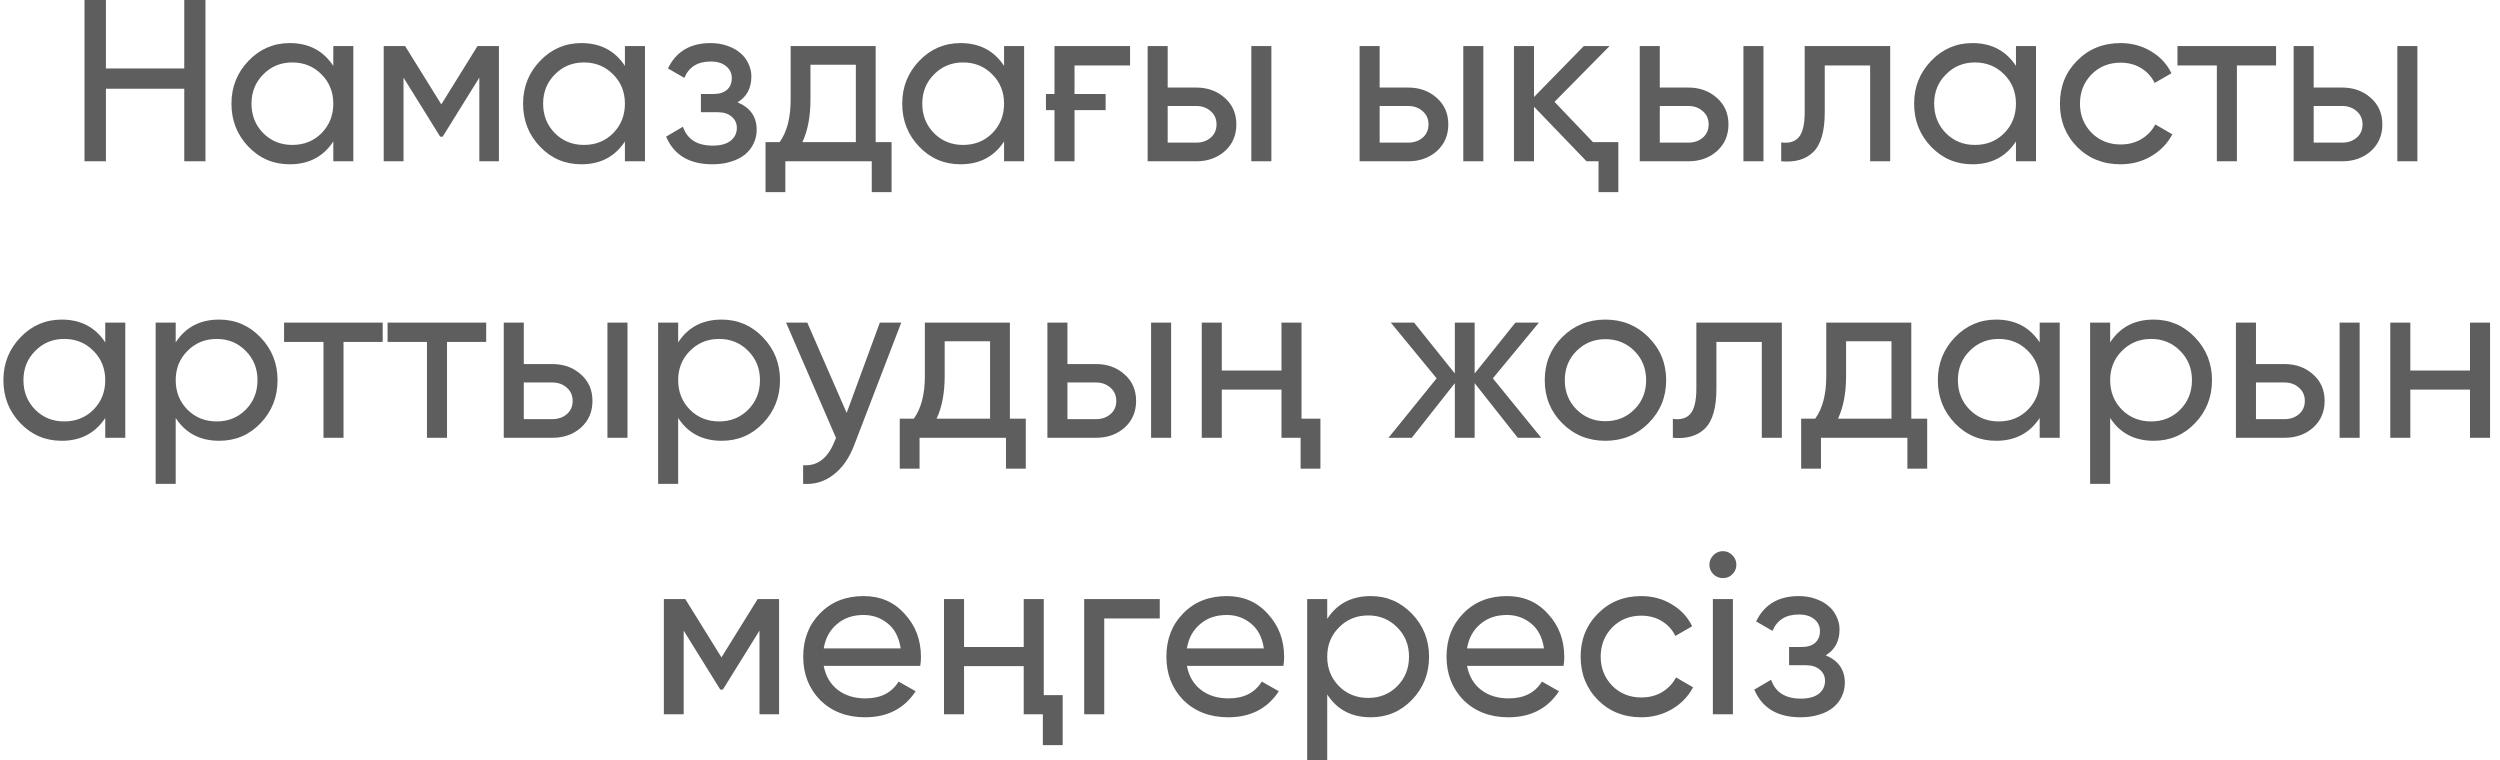 <?xml version="1.0" encoding="UTF-8"?> <svg xmlns="http://www.w3.org/2000/svg" width="217" height="66" viewBox="0 0 217 66" fill="none"><path d="M15.994 -9.53674e-07H17.834V14H15.994V7.7H9.194V14H7.334V-9.53674e-07H9.194V5.94H15.994V-9.53674e-07ZM28.93 4H30.67V14H28.93V12.28C28.063 13.6 26.803 14.26 25.15 14.26C23.737 14.26 22.543 13.753 21.57 12.74C20.583 11.713 20.09 10.467 20.09 9C20.09 7.547 20.583 6.307 21.57 5.28C22.557 4.253 23.75 3.74 25.15 3.74C26.803 3.74 28.063 4.4 28.93 5.72V4ZM25.37 12.58C26.383 12.58 27.23 12.24 27.91 11.56C28.59 10.867 28.93 10.013 28.93 9C28.93 7.987 28.59 7.14 27.91 6.46C27.23 5.767 26.383 5.42 25.37 5.42C24.37 5.42 23.53 5.767 22.85 6.46C22.17 7.14 21.83 7.987 21.83 9C21.83 10.013 22.17 10.867 22.85 11.56C23.53 12.24 24.37 12.58 25.37 12.58ZM43.306 4V14H41.606V6.74L38.426 11.86H38.206L35.026 6.74V14H33.306V4H35.166L38.306 9.06L41.446 4H43.306ZM54.243 4H55.983V14H54.243V12.28C53.376 13.6 52.116 14.26 50.463 14.26C49.049 14.26 47.856 13.753 46.883 12.74C45.896 11.713 45.403 10.467 45.403 9C45.403 7.547 45.896 6.307 46.883 5.28C47.869 4.253 49.063 3.74 50.463 3.74C52.116 3.74 53.376 4.4 54.243 5.72V4ZM50.683 12.58C51.696 12.58 52.543 12.24 53.223 11.56C53.903 10.867 54.243 10.013 54.243 9C54.243 7.987 53.903 7.14 53.223 6.46C52.543 5.767 51.696 5.42 50.683 5.42C49.683 5.42 48.843 5.767 48.163 6.46C47.483 7.14 47.143 7.987 47.143 9C47.143 10.013 47.483 10.867 48.163 11.56C48.843 12.24 49.683 12.58 50.683 12.58ZM64.019 8.88C65.126 9.347 65.679 10.14 65.679 11.26C65.679 11.687 65.592 12.08 65.419 12.44C65.259 12.8 65.012 13.12 64.679 13.4C64.359 13.667 63.959 13.873 63.479 14.02C62.999 14.18 62.452 14.26 61.839 14.26C59.839 14.26 58.499 13.46 57.819 11.86L59.279 11C59.652 12.093 60.512 12.64 61.859 12.64C62.539 12.64 63.059 12.5 63.419 12.22C63.779 11.927 63.959 11.553 63.959 11.1C63.959 10.7 63.806 10.373 63.499 10.12C63.206 9.867 62.806 9.74 62.299 9.74H60.839V8.16H61.919C62.425 8.16 62.819 8.04 63.099 7.8C63.379 7.547 63.519 7.207 63.519 6.78C63.519 6.353 63.352 6.007 63.019 5.74C62.699 5.473 62.252 5.34 61.679 5.34C60.559 5.34 59.799 5.813 59.399 6.76L57.979 5.94C58.685 4.473 59.919 3.74 61.679 3.74C62.225 3.74 62.712 3.82 63.139 3.98C63.579 4.127 63.952 4.333 64.259 4.6C64.566 4.853 64.799 5.16 64.959 5.52C65.132 5.867 65.219 6.24 65.219 6.64C65.219 7.653 64.819 8.4 64.019 8.88ZM76.008 12.34H77.388V16.68H75.668V14H68.168V16.68H66.448V12.34H67.668C68.308 11.46 68.628 10.227 68.628 8.64V4H76.008V12.34ZM74.288 12.34V5.62H70.348V8.64C70.348 10.107 70.115 11.34 69.648 12.34H74.288ZM87.153 4H88.893V14H87.153V12.28C86.286 13.6 85.026 14.26 83.373 14.26C81.959 14.26 80.766 13.753 79.793 12.74C78.806 11.713 78.313 10.467 78.313 9C78.313 7.547 78.806 6.307 79.793 5.28C80.779 4.253 81.973 3.74 83.373 3.74C85.026 3.74 86.286 4.4 87.153 5.72V4ZM83.593 12.58C84.606 12.58 85.453 12.24 86.133 11.56C86.813 10.867 87.153 10.013 87.153 9C87.153 7.987 86.813 7.14 86.133 6.46C85.453 5.767 84.606 5.42 83.593 5.42C82.593 5.42 81.753 5.767 81.073 6.46C80.393 7.14 80.053 7.987 80.053 9C80.053 10.013 80.393 10.867 81.073 11.56C81.753 12.24 82.593 12.58 83.593 12.58ZM91.529 4H98.089V5.68H93.269V8.16H95.969V9.56H93.269V14H91.529V9.56H90.789V8.16H91.529V4ZM103.835 7.6C104.822 7.6 105.648 7.9 106.315 8.5C106.982 9.087 107.315 9.853 107.315 10.8C107.315 11.747 106.982 12.52 106.315 13.12C105.648 13.707 104.822 14 103.835 14H99.615V4H101.355V7.6H103.835ZM108.615 4H110.355V14H108.615V4ZM103.835 12.38C104.328 12.38 104.742 12.24 105.075 11.96C105.422 11.667 105.595 11.28 105.595 10.8C105.595 10.32 105.422 9.933 105.075 9.64C104.742 9.347 104.328 9.2 103.835 9.2H101.355V12.38H103.835ZM122.233 7.6C123.22 7.6 124.047 7.9 124.713 8.5C125.38 9.087 125.713 9.853 125.713 10.8C125.713 11.747 125.38 12.52 124.713 13.12C124.047 13.707 123.22 14 122.233 14H118.013V4H119.753V7.6H122.233ZM127.013 4H128.753V14H127.013V4ZM122.233 12.38C122.727 12.38 123.14 12.24 123.473 11.96C123.82 11.667 123.993 11.28 123.993 10.8C123.993 10.32 123.82 9.933 123.473 9.64C123.14 9.347 122.727 9.2 122.233 9.2H119.753V12.38H122.233ZM138.272 12.34H140.472V16.68H138.752V14H137.712L133.152 9.26V14H131.412V4H133.152V8.42L137.472 4H139.712L134.932 8.84L138.272 12.34ZM146.55 7.6C147.536 7.6 148.363 7.9 149.03 8.5C149.696 9.087 150.03 9.853 150.03 10.8C150.03 11.747 149.696 12.52 149.03 13.12C148.363 13.707 147.536 14 146.55 14H142.33V4H144.07V7.6H146.55ZM151.33 4H153.07V14H151.33V4ZM146.55 12.38C147.043 12.38 147.456 12.24 147.79 11.96C148.136 11.667 148.31 11.28 148.31 10.8C148.31 10.32 148.136 9.933 147.79 9.64C147.456 9.347 147.043 9.2 146.55 9.2H144.07V12.38H146.55ZM164.068 4V14H162.328V5.68H158.388V9.76C158.388 11.4 158.055 12.547 157.388 13.2C156.735 13.84 155.808 14.107 154.608 14V12.36C155.288 12.453 155.795 12.307 156.128 11.92C156.475 11.52 156.648 10.787 156.648 9.72V4H164.068ZM174.985 4H176.725V14H174.985V12.28C174.118 13.6 172.858 14.26 171.205 14.26C169.791 14.26 168.598 13.753 167.625 12.74C166.638 11.713 166.145 10.467 166.145 9C166.145 7.547 166.638 6.307 167.625 5.28C168.611 4.253 169.805 3.74 171.205 3.74C172.858 3.74 174.118 4.4 174.985 5.72V4ZM171.425 12.58C172.438 12.58 173.285 12.24 173.965 11.56C174.645 10.867 174.985 10.013 174.985 9C174.985 7.987 174.645 7.14 173.965 6.46C173.285 5.767 172.438 5.42 171.425 5.42C170.425 5.42 169.585 5.767 168.905 6.46C168.225 7.14 167.885 7.987 167.885 9C167.885 10.013 168.225 10.867 168.905 11.56C169.585 12.24 170.425 12.58 171.425 12.58ZM184.061 14.26C182.554 14.26 181.301 13.76 180.301 12.76C179.301 11.747 178.801 10.493 178.801 9C178.801 7.507 179.301 6.26 180.301 5.26C181.301 4.247 182.554 3.74 184.061 3.74C185.048 3.74 185.934 3.98 186.721 4.46C187.508 4.927 188.094 5.56 188.481 6.36L187.021 7.2C186.768 6.667 186.381 6.24 185.861 5.92C185.341 5.6 184.741 5.44 184.061 5.44C183.061 5.44 182.221 5.78 181.541 6.46C180.874 7.153 180.541 8 180.541 9C180.541 9.987 180.874 10.827 181.541 11.52C182.221 12.2 183.061 12.54 184.061 12.54C184.741 12.54 185.341 12.387 185.861 12.08C186.394 11.76 186.801 11.333 187.081 10.8L188.561 11.66C188.134 12.46 187.521 13.093 186.721 13.56C185.921 14.027 185.034 14.26 184.061 14.26ZM197.563 4V5.68H194.163V14H192.423V5.68H189.003V4H197.563ZM203.308 7.6C204.294 7.6 205.121 7.9 205.788 8.5C206.454 9.087 206.788 9.853 206.788 10.8C206.788 11.747 206.454 12.52 205.788 13.12C205.121 13.707 204.294 14 203.308 14H199.088V4H200.828V7.6H203.308ZM208.088 4H209.828V14H208.088V4ZM203.308 12.38C203.801 12.38 204.214 12.24 204.548 11.96C204.894 11.667 205.068 11.28 205.068 10.8C205.068 10.32 204.894 9.933 204.548 9.64C204.214 9.347 203.801 9.2 203.308 9.2H200.828V12.38H203.308ZM9.135 28H10.875V38H9.135V36.28C8.268 37.6 7.008 38.26 5.355 38.26C3.942 38.26 2.748 37.753 1.775 36.74C0.788 35.713 0.295 34.467 0.295 33C0.295 31.547 0.788 30.307 1.775 29.28C2.762 28.253 3.955 27.74 5.355 27.74C7.008 27.74 8.268 28.4 9.135 29.72V28ZM5.575 36.58C6.588 36.58 7.435 36.24 8.115 35.56C8.795 34.867 9.135 34.013 9.135 33C9.135 31.987 8.795 31.14 8.115 30.46C7.435 29.767 6.588 29.42 5.575 29.42C4.575 29.42 3.735 29.767 3.055 30.46C2.375 31.14 2.035 31.987 2.035 33C2.035 34.013 2.375 34.867 3.055 35.56C3.735 36.24 4.575 36.58 5.575 36.58ZM19.031 27.74C20.431 27.74 21.625 28.253 22.611 29.28C23.598 30.307 24.091 31.547 24.091 33C24.091 34.467 23.598 35.713 22.611 36.74C21.638 37.753 20.445 38.26 19.031 38.26C17.365 38.26 16.105 37.6 15.251 36.28V42H13.511V28H15.251V29.72C16.105 28.4 17.365 27.74 19.031 27.74ZM18.811 36.58C19.811 36.58 20.651 36.24 21.331 35.56C22.011 34.867 22.351 34.013 22.351 33C22.351 31.987 22.011 31.14 21.331 30.46C20.651 29.767 19.811 29.42 18.811 29.42C17.798 29.42 16.951 29.767 16.271 30.46C15.591 31.14 15.251 31.987 15.251 33C15.251 34.013 15.591 34.867 16.271 35.56C16.951 36.24 17.798 36.58 18.811 36.58ZM33.217 28V29.68H29.817V38H28.077V29.68H24.657V28H33.217ZM42.201 28V29.68H38.801V38H37.061V29.68H33.641V28H42.201ZM47.946 31.6C48.933 31.6 49.76 31.9 50.426 32.5C51.093 33.087 51.426 33.853 51.426 34.8C51.426 35.747 51.093 36.52 50.426 37.12C49.76 37.707 48.933 38 47.946 38H43.726V28H45.466V31.6H47.946ZM52.726 28H54.466V38H52.726V28ZM47.946 36.38C48.44 36.38 48.853 36.24 49.186 35.96C49.533 35.667 49.706 35.28 49.706 34.8C49.706 34.32 49.533 33.933 49.186 33.64C48.853 33.347 48.44 33.2 47.946 33.2H45.466V36.38H47.946ZM62.645 27.74C64.045 27.74 65.238 28.253 66.225 29.28C67.211 30.307 67.705 31.547 67.705 33C67.705 34.467 67.211 35.713 66.225 36.74C65.251 37.753 64.058 38.26 62.645 38.26C60.978 38.26 59.718 37.6 58.865 36.28V42H57.125V28H58.865V29.72C59.718 28.4 60.978 27.74 62.645 27.74ZM62.425 36.58C63.425 36.58 64.265 36.24 64.945 35.56C65.625 34.867 65.965 34.013 65.965 33C65.965 31.987 65.625 31.14 64.945 30.46C64.265 29.767 63.425 29.42 62.425 29.42C61.411 29.42 60.565 29.767 59.885 30.46C59.205 31.14 58.865 31.987 58.865 33C58.865 34.013 59.205 34.867 59.885 35.56C60.565 36.24 61.411 36.58 62.425 36.58ZM76.37 28H78.23L74.15 38.62C73.724 39.753 73.124 40.613 72.35 41.2C71.59 41.8 70.71 42.067 69.71 42V40.38C70.924 40.473 71.824 39.807 72.41 38.38L72.57 38.02L68.23 28H70.07L73.49 35.84L76.37 28ZM87.658 36.34H89.038V40.68H87.318V38H79.818V40.68H78.098V36.34H79.318C79.958 35.46 80.278 34.227 80.278 32.64V28H87.658V36.34ZM85.938 36.34V29.62H81.998V32.64C81.998 34.107 81.765 35.34 81.298 36.34H85.938ZM95.134 31.6C96.12 31.6 96.947 31.9 97.614 32.5C98.28 33.087 98.614 33.853 98.614 34.8C98.614 35.747 98.28 36.52 97.614 37.12C96.947 37.707 96.12 38 95.134 38H90.914V28H92.654V31.6H95.134ZM99.914 28H101.654V38H99.914V28ZM95.134 36.38C95.627 36.38 96.04 36.24 96.374 35.96C96.72 35.667 96.894 35.28 96.894 34.8C96.894 34.32 96.72 33.933 96.374 33.64C96.04 33.347 95.627 33.2 95.134 33.2H92.654V36.38H95.134ZM111.232 28H112.972V36.34H114.612V40.68H112.892V38H111.232V33.82H106.052V38H104.312V28H106.052V32.16H111.232V28ZM133.78 38H131.74L128 33.26V38H126.28V33.26L122.54 38H120.52L124.7 32.84L120.72 28H122.74L126.28 32.42V28H128V32.42L131.54 28H133.58L129.58 32.84L133.78 38ZM143.084 36.74C142.071 37.753 140.824 38.26 139.344 38.26C137.864 38.26 136.618 37.753 135.604 36.74C134.591 35.727 134.084 34.48 134.084 33C134.084 31.52 134.591 30.273 135.604 29.26C136.618 28.247 137.864 27.74 139.344 27.74C140.824 27.74 142.071 28.247 143.084 29.26C144.111 30.287 144.624 31.533 144.624 33C144.624 34.467 144.111 35.713 143.084 36.74ZM139.344 36.56C140.344 36.56 141.184 36.22 141.864 35.54C142.544 34.86 142.884 34.013 142.884 33C142.884 31.987 142.544 31.14 141.864 30.46C141.184 29.78 140.344 29.44 139.344 29.44C138.358 29.44 137.524 29.78 136.844 30.46C136.164 31.14 135.824 31.987 135.824 33C135.824 34.013 136.164 34.86 136.844 35.54C137.524 36.22 138.358 36.56 139.344 36.56ZM154.664 28V38H152.924V29.68H148.984V33.76C148.984 35.4 148.651 36.547 147.984 37.2C147.331 37.84 146.404 38.107 145.204 38V36.36C145.884 36.453 146.391 36.307 146.724 35.92C147.071 35.52 147.244 34.787 147.244 33.72V28H154.664ZM165.9 36.34H167.28V40.68H165.56V38H158.06V40.68H156.34V36.34H157.56C158.2 35.46 158.52 34.227 158.52 32.64V28H165.9V36.34ZM164.18 36.34V29.62H160.24V32.64C160.24 34.107 160.007 35.34 159.54 36.34H164.18ZM177.045 28H178.785V38H177.045V36.28C176.179 37.6 174.919 38.26 173.265 38.26C171.852 38.26 170.659 37.753 169.685 36.74C168.699 35.713 168.205 34.467 168.205 33C168.205 31.547 168.699 30.307 169.685 29.28C170.672 28.253 171.865 27.74 173.265 27.74C174.919 27.74 176.179 28.4 177.045 29.72V28ZM173.485 36.58C174.499 36.58 175.345 36.24 176.025 35.56C176.705 34.867 177.045 34.013 177.045 33C177.045 31.987 176.705 31.14 176.025 30.46C175.345 29.767 174.499 29.42 173.485 29.42C172.485 29.42 171.645 29.767 170.965 30.46C170.285 31.14 169.945 31.987 169.945 33C169.945 34.013 170.285 34.867 170.965 35.56C171.645 36.24 172.485 36.58 173.485 36.58ZM186.942 27.74C188.342 27.74 189.535 28.253 190.522 29.28C191.508 30.307 192.002 31.547 192.002 33C192.002 34.467 191.508 35.713 190.522 36.74C189.548 37.753 188.355 38.26 186.942 38.26C185.275 38.26 184.015 37.6 183.162 36.28V42H181.422V28H183.162V29.72C184.015 28.4 185.275 27.74 186.942 27.74ZM186.722 36.58C187.722 36.58 188.562 36.24 189.242 35.56C189.922 34.867 190.262 34.013 190.262 33C190.262 31.987 189.922 31.14 189.242 30.46C188.562 29.767 187.722 29.42 186.722 29.42C185.708 29.42 184.862 29.767 184.182 30.46C183.502 31.14 183.162 31.987 183.162 33C183.162 34.013 183.502 34.867 184.182 35.56C184.862 36.24 185.708 36.58 186.722 36.58ZM198.298 31.6C199.284 31.6 200.111 31.9 200.778 32.5C201.444 33.087 201.778 33.853 201.778 34.8C201.778 35.747 201.444 36.52 200.778 37.12C200.111 37.707 199.284 38 198.298 38H194.078V28H195.818V31.6H198.298ZM203.078 28H204.818V38H203.078V28ZM198.298 36.38C198.791 36.38 199.204 36.24 199.538 35.96C199.884 35.667 200.058 35.28 200.058 34.8C200.058 34.32 199.884 33.933 199.538 33.64C199.204 33.347 198.791 33.2 198.298 33.2H195.818V36.38H198.298ZM214.396 28H216.136V38H214.396V33.82H209.216V38H207.476V28H209.216V32.16H214.396V28ZM67.623 52V62H65.923V54.74L62.743 59.86H62.523L59.343 54.74V62H57.623V52H59.483L62.623 57.06L65.763 52H67.623ZM71.499 57.8C71.672 58.693 72.079 59.387 72.719 59.88C73.359 60.373 74.159 60.62 75.119 60.62C76.439 60.62 77.399 60.133 77.999 59.16L79.479 60C78.492 61.507 77.026 62.26 75.079 62.26C73.506 62.26 72.212 61.767 71.199 60.78C70.212 59.767 69.719 58.507 69.719 57C69.719 55.48 70.206 54.227 71.179 53.24C72.152 52.24 73.412 51.74 74.959 51.74C76.426 51.74 77.619 52.26 78.539 53.3C79.472 54.313 79.939 55.553 79.939 57.02C79.939 57.287 79.919 57.547 79.879 57.8H71.499ZM74.959 53.38C74.026 53.38 73.252 53.647 72.639 54.18C72.026 54.7 71.646 55.4 71.499 56.28H78.179C78.032 55.32 77.659 54.6 77.059 54.12C76.459 53.627 75.759 53.38 74.959 53.38ZM88.859 52H90.599V60.34H92.239V64.68H90.519V62H88.859V57.82H83.679V62H81.939V52H83.679V56.16H88.859V52ZM100.667 52V53.68H95.847V62H94.107V52H100.667ZM103.022 57.8C103.196 58.693 103.602 59.387 104.242 59.88C104.882 60.373 105.682 60.62 106.642 60.62C107.962 60.62 108.922 60.133 109.522 59.16L111.002 60C110.016 61.507 108.549 62.26 106.602 62.26C105.029 62.26 103.736 61.767 102.722 60.78C101.736 59.767 101.242 58.507 101.242 57C101.242 55.48 101.729 54.227 102.702 53.24C103.676 52.24 104.936 51.74 106.482 51.74C107.949 51.74 109.142 52.26 110.062 53.3C110.996 54.313 111.462 55.553 111.462 57.02C111.462 57.287 111.442 57.547 111.402 57.8H103.022ZM106.482 53.38C105.549 53.38 104.776 53.647 104.162 54.18C103.549 54.7 103.169 55.4 103.022 56.28H109.702C109.556 55.32 109.182 54.6 108.582 54.12C107.982 53.627 107.282 53.38 106.482 53.38ZM118.983 51.74C120.383 51.74 121.576 52.253 122.563 53.28C123.549 54.307 124.043 55.547 124.043 57C124.043 58.467 123.549 59.713 122.563 60.74C121.589 61.753 120.396 62.26 118.983 62.26C117.316 62.26 116.056 61.6 115.203 60.28V66H113.463V52H115.203V53.72C116.056 52.4 117.316 51.74 118.983 51.74ZM118.763 60.58C119.763 60.58 120.603 60.24 121.283 59.56C121.963 58.867 122.303 58.013 122.303 57C122.303 55.987 121.963 55.14 121.283 54.46C120.603 53.767 119.763 53.42 118.763 53.42C117.749 53.42 116.903 53.767 116.223 54.46C115.543 55.14 115.203 55.987 115.203 57C115.203 58.013 115.543 58.867 116.223 59.56C116.903 60.24 117.749 60.58 118.763 60.58ZM127.339 57.8C127.512 58.693 127.919 59.387 128.559 59.88C129.199 60.373 129.999 60.62 130.959 60.62C132.279 60.62 133.239 60.133 133.839 59.16L135.319 60C134.332 61.507 132.865 62.26 130.919 62.26C129.345 62.26 128.052 61.767 127.039 60.78C126.052 59.767 125.559 58.507 125.559 57C125.559 55.48 126.045 54.227 127.019 53.24C127.992 52.24 129.252 51.74 130.799 51.74C132.265 51.74 133.459 52.26 134.379 53.3C135.312 54.313 135.779 55.553 135.779 57.02C135.779 57.287 135.759 57.547 135.719 57.8H127.339ZM130.799 53.38C129.865 53.38 129.092 53.647 128.479 54.18C127.865 54.7 127.485 55.4 127.339 56.28H134.019C133.872 55.32 133.499 54.6 132.899 54.12C132.299 53.627 131.599 53.38 130.799 53.38ZM142.459 62.26C140.953 62.26 139.699 61.76 138.699 60.76C137.699 59.747 137.199 58.493 137.199 57C137.199 55.507 137.699 54.26 138.699 53.26C139.699 52.247 140.953 51.74 142.459 51.74C143.446 51.74 144.333 51.98 145.119 52.46C145.906 52.927 146.493 53.56 146.879 54.36L145.419 55.2C145.166 54.667 144.779 54.24 144.259 53.92C143.739 53.6 143.139 53.44 142.459 53.44C141.459 53.44 140.619 53.78 139.939 54.46C139.273 55.153 138.939 56 138.939 57C138.939 57.987 139.273 58.827 139.939 59.52C140.619 60.2 141.459 60.54 142.459 60.54C143.139 60.54 143.739 60.387 144.259 60.08C144.793 59.76 145.199 59.333 145.479 58.8L146.959 59.66C146.533 60.46 145.919 61.093 145.119 61.56C144.319 62.027 143.433 62.26 142.459 62.26ZM149.557 50.18C149.224 50.18 148.944 50.067 148.717 49.84C148.491 49.613 148.377 49.34 148.377 49.02C148.377 48.7 148.491 48.427 148.717 48.2C148.944 47.96 149.224 47.84 149.557 47.84C149.877 47.84 150.151 47.96 150.377 48.2C150.604 48.427 150.717 48.7 150.717 49.02C150.717 49.34 150.604 49.613 150.377 49.84C150.151 50.067 149.877 50.18 149.557 50.18ZM148.677 62V52H150.417V62H148.677ZM158.472 56.88C159.579 57.347 160.132 58.14 160.132 59.26C160.132 59.687 160.045 60.08 159.872 60.44C159.712 60.8 159.465 61.12 159.132 61.4C158.812 61.667 158.412 61.873 157.932 62.02C157.452 62.18 156.905 62.26 156.292 62.26C154.292 62.26 152.952 61.46 152.272 59.86L153.732 59C154.105 60.093 154.965 60.64 156.312 60.64C156.992 60.64 157.512 60.5 157.872 60.22C158.232 59.927 158.412 59.553 158.412 59.1C158.412 58.7 158.259 58.373 157.952 58.12C157.659 57.867 157.259 57.74 156.752 57.74H155.292V56.16H156.372C156.879 56.16 157.272 56.04 157.552 55.8C157.832 55.547 157.972 55.207 157.972 54.78C157.972 54.353 157.805 54.007 157.472 53.74C157.152 53.473 156.705 53.34 156.132 53.34C155.012 53.34 154.252 53.813 153.852 54.76L152.432 53.94C153.139 52.473 154.372 51.74 156.132 51.74C156.679 51.74 157.165 51.82 157.592 51.98C158.032 52.127 158.405 52.333 158.712 52.6C159.019 52.853 159.252 53.16 159.412 53.52C159.585 53.867 159.672 54.24 159.672 54.64C159.672 55.653 159.272 56.4 158.472 56.88Z" fill="#5E5E5E"></path></svg> 